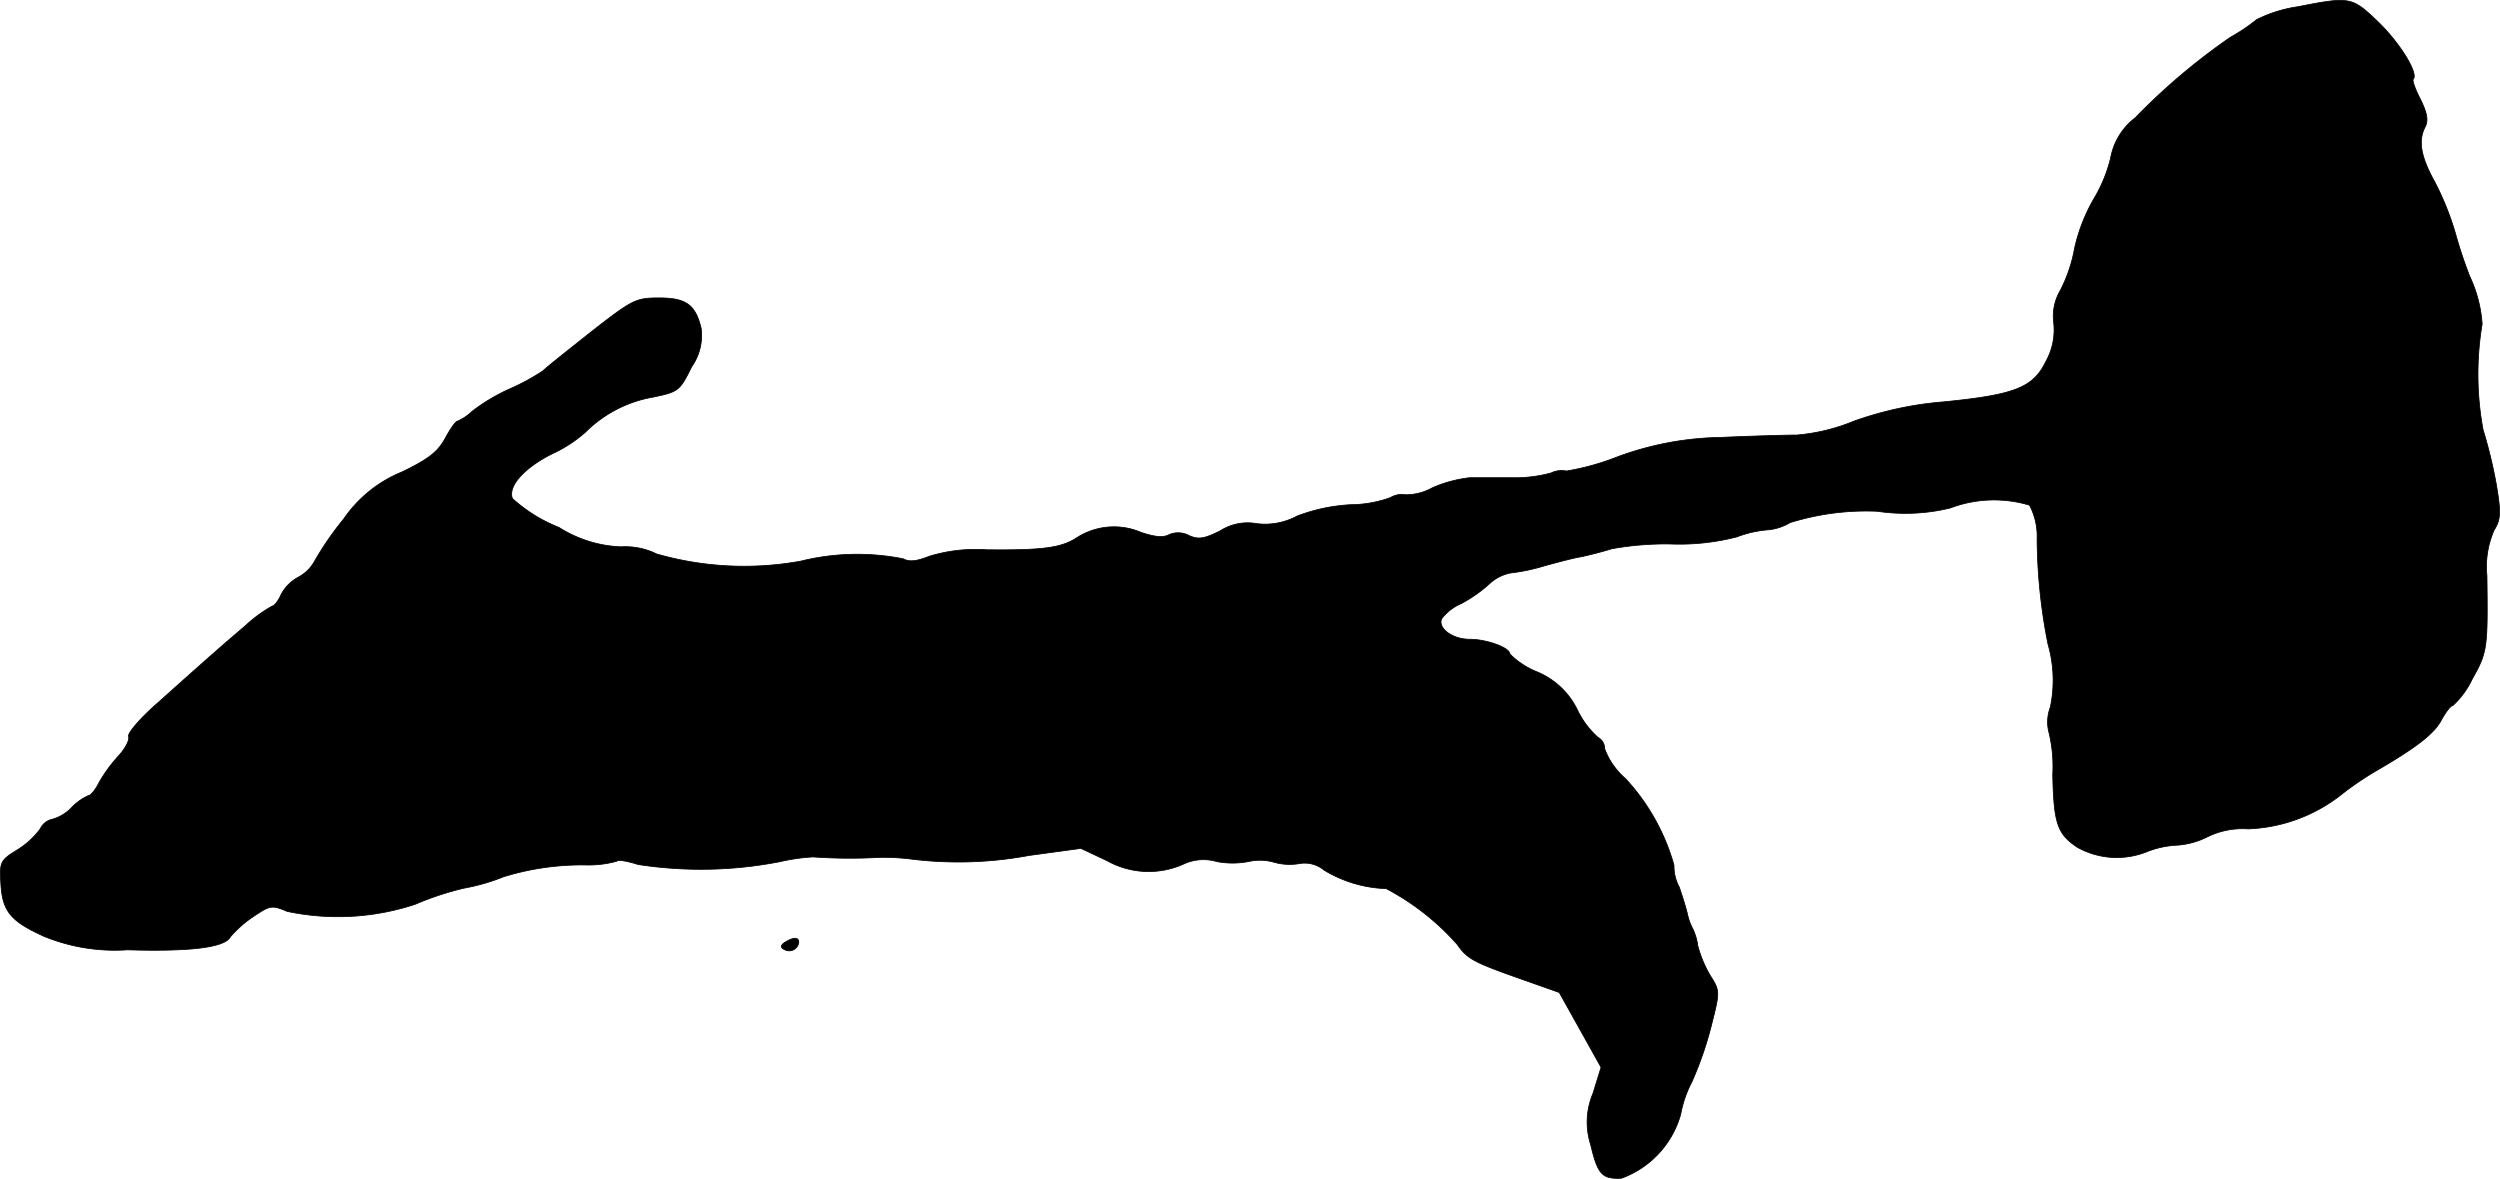 <?xml version="1.0" encoding="UTF-8"?>
<svg xmlns="http://www.w3.org/2000/svg"
     version="1.1"
     width="11.268mm"
     height="5.313mm"
     viewBox="0 0 31.94 15.06">
   <defs>
      <style type="text/css"><![CDATA[
      .a {
        stroke: #000;
        stroke-linecap: round;
        stroke-linejoin: round;
        stroke-width: 0.01px;
      }
    ]]></style>
   </defs>
   <path class="a"
         d="M29.351.087a1.721,1.721,0,0,0-.521.164,2.314,2.314,0,0,1-.333.224,8.1,8.1,0,0,0-1.217,1.03.834.834,0,0,0-.315.515,1.875,1.875,0,0,1-.218.527,2.227,2.227,0,0,0-.242.624,1.928,1.928,0,0,1-.182.539.645.645,0,0,0-.085.412.831.831,0,0,1-.097.491c-.164.339-.394.43-1.308.521a4.45,4.45,0,0,0-1.151.248,2.45,2.45,0,0,1-.727.176c-.133,0-.563.012-.963.03a3.975,3.975,0,0,0-1.326.248,3.232,3.232,0,0,1-.654.182.3.3,0,0,0-.194.024,1.755,1.755,0,0,1-.509.061h-.533a1.68,1.68,0,0,0-.472.127.706.706,0,0,1-.345.091.281.281,0,0,0-.194.036,1.53,1.53,0,0,1-.509.091,2.257,2.257,0,0,0-.684.145.864.864,0,0,1-.515.097.65.65,0,0,0-.466.091c-.206.103-.279.115-.4.061a.292.292,0,0,0-.254-.012c-.073.042-.188.03-.363-.03a.877.877,0,0,0-.812.067c-.2.133-.442.164-1.151.157a2.031,2.031,0,0,0-.745.085c-.151.061-.248.073-.327.03a3.007,3.007,0,0,0-1.308.03A4.058,4.058,0,0,1,8.388,7.077a.901.901,0,0,0-.454-.091,1.589,1.589,0,0,1-.793-.248,1.934,1.934,0,0,1-.594-.369c-.061-.157.151-.394.515-.575a1.694,1.694,0,0,0,.418-.273,1.618,1.618,0,0,1,.866-.448c.321-.067.339-.079.491-.388a.692.692,0,0,0,.121-.491c-.073-.303-.194-.388-.539-.388-.297,0-.339.024-.854.424-.297.236-.581.46-.63.509a2.818,2.818,0,0,1-.424.23,2.415,2.415,0,0,0-.478.285.651.651,0,0,1-.188.127c-.024,0-.091.097-.157.218-.091.17-.212.267-.551.43a1.663,1.663,0,0,0-.745.6,3.988,3.988,0,0,0-.369.533.511.511,0,0,1-.212.212.54.54,0,0,0-.218.218c-.036.085-.091.151-.115.151a1.728,1.728,0,0,0-.339.248c-.291.248-.376.321-1.121.987-.224.194-.388.388-.376.43.018.042-.042.157-.127.248a1.923,1.923,0,0,0-.248.339c-.048.097-.109.17-.139.17a.688.688,0,0,0-.212.151.546.546,0,0,1-.248.151A.219.219,0,0,0,.514,10.59a1.062,1.062,0,0,1-.291.267c-.218.133-.23.157-.212.43.018.357.127.485.557.678a2.383,2.383,0,0,0,1.06.17c.806.024,1.242-.03,1.314-.164a1.423,1.423,0,0,1,.285-.254c.224-.151.242-.157.442-.073A3.141,3.141,0,0,0,5.305,11.553a3.764,3.764,0,0,1,.624-.206,2.54,2.54,0,0,0,.503-.145,3.394,3.394,0,0,1,1.06-.151,1.347,1.347,0,0,0,.388-.048c.018-.024.139,0,.273.042a5.267,5.267,0,0,0,1.811-.036,2.496,2.496,0,0,1,.424-.061,6.676,6.676,0,0,0,.848.006,2.911,2.911,0,0,1,.424.024,4.901,4.901,0,0,0,1.484-.048l.666-.091.333.157a1.087,1.087,0,0,0,.981.042.603.603,0,0,1,.424-.03,1.085,1.085,0,0,0,.4,0,.644.644,0,0,1,.321.006.734.734,0,0,0,.339.018.388.388,0,0,1,.309.085,1.624,1.624,0,0,0,.793.236,3.192,3.192,0,0,1,.909.715c.127.182.206.224.787.43l.515.182.267.478.267.478-.103.333a.938.938,0,0,0-.03.654c.091.382.145.442.394.43a1.218,1.218,0,0,0,.757-.818,1.483,1.483,0,0,1,.145-.418,4.511,4.511,0,0,0,.248-.721c.109-.43.109-.436-.018-.636a1.563,1.563,0,0,1-.157-.376.708.708,0,0,0-.067-.224.717.717,0,0,1-.061-.164c-.012-.061-.061-.224-.109-.363a.562.562,0,0,1-.067-.279A2.701,2.701,0,0,0,20.768,9.948a.935.935,0,0,1-.267-.382.161.161,0,0,0-.085-.145,1.118,1.118,0,0,1-.26-.345.995.995,0,0,0-.515-.491,1.03,1.03,0,0,1-.351-.23c0-.079-.291-.188-.515-.188-.218,0-.406-.139-.357-.26a.605.605,0,0,1,.248-.194,1.802,1.802,0,0,0,.369-.26.547.547,0,0,1,.267-.133,2.38,2.38,0,0,0,.43-.091c.176-.048.382-.103.466-.115.085-.018.26-.061.394-.103a3.882,3.882,0,0,1,.751-.061,2.933,2.933,0,0,0,.848-.091,1.423,1.423,0,0,1,.412-.091.678.678,0,0,0,.267-.091,3.272,3.272,0,0,1,1.114-.145,2.415,2.415,0,0,0,.933-.042,1.577,1.577,0,0,1,1.012-.036.854.854,0,0,1,.097.43,7.031,7.031,0,0,0,.139,1.345,1.671,1.671,0,0,1,.03.806.536.536,0,0,0-.024.297,1.869,1.869,0,0,1,.055.563c.012.63.061.757.309.927a1.031,1.031,0,0,0,.89.061,1.195,1.195,0,0,1,.394-.085,1.019,1.019,0,0,0,.388-.109A1.022,1.022,0,0,1,28.721,10.59a2.045,2.045,0,0,0,1.211-.454,4.052,4.052,0,0,1,.4-.273c.545-.315.769-.491.86-.666.055-.097.115-.182.145-.182a1.099,1.099,0,0,0,.248-.339c.194-.345.2-.388.188-1.32a1.165,1.165,0,0,1,.091-.581c.085-.139.091-.218.03-.581a6.017,6.017,0,0,0-.17-.703,3.879,3.879,0,0,1-.012-1.351,1.688,1.688,0,0,0-.157-.606,5.659,5.659,0,0,1-.182-.545,3.641,3.641,0,0,0-.267-.666c-.182-.327-.212-.533-.121-.703.042-.085.024-.176-.061-.351-.067-.127-.109-.248-.091-.26.067-.073-.176-.466-.454-.733C30.047-.04,30.029-.046,29.351.087Z"/>
   <path class="a"
         d="M10.029,12.038c-.055.036-.061.067-.012.091a.123.123,0,0,0,.188-.091C10.205,11.971,10.138,11.971,10.029,12.038Z"/>
</svg>
